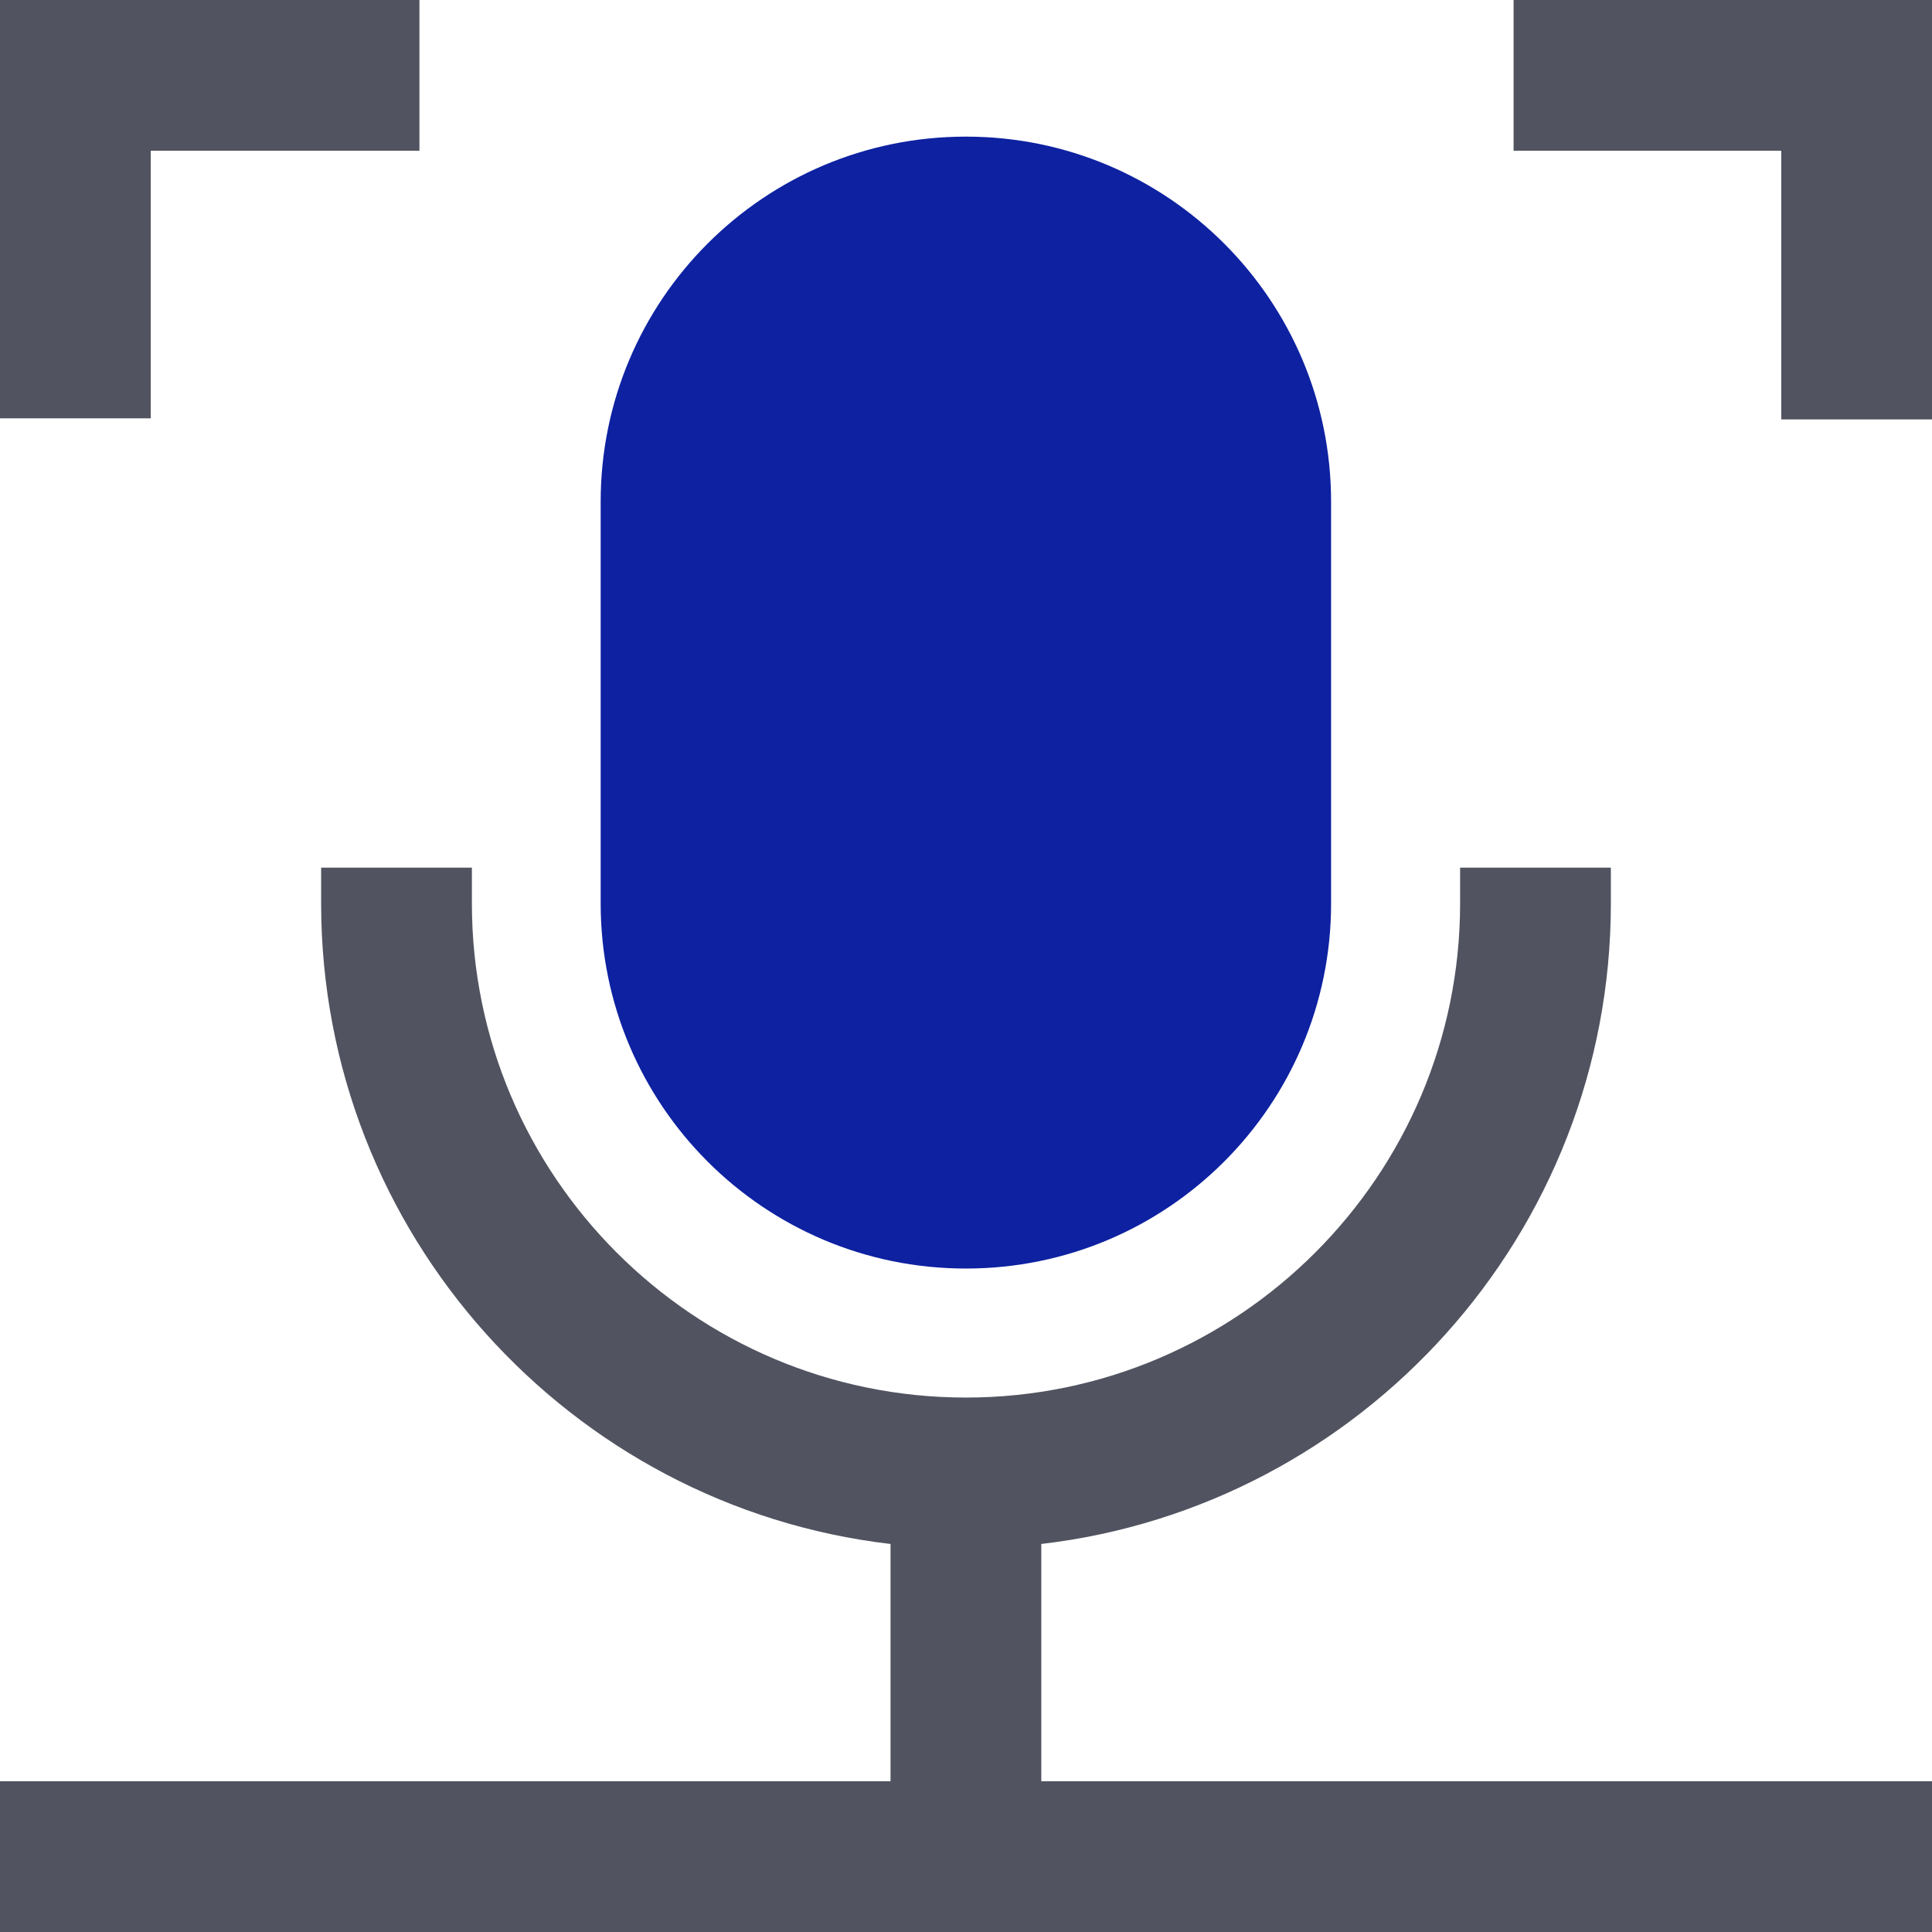 <svg xmlns="http://www.w3.org/2000/svg" width="32" height="32" viewBox="0 0 32 32" fill="none"><g id="vector"><path id="vector_2" d="M16 2.263H15.997C12.657 2.263 9.949 4.97 9.949 8.311V14.963C9.949 18.303 12.657 21.011 15.997 21.011H16C19.34 21.011 22.047 18.303 22.047 14.963V8.311C22.047 4.97 19.34 2.263 16 2.263Z" fill="#0D21A1"></path><path id="vector_3" d="M32 29.503V32H0V29.503H14.75V25.573C9.446 24.954 5.319 20.431 5.319 14.963V14.371H7.816V14.963C7.816 19.475 11.486 23.148 15.999 23.148C20.511 23.148 24.184 19.475 24.184 14.963V14.371H26.681V14.963C26.681 20.431 22.551 24.954 17.247 25.573V29.503H32Z" fill="#515360"></path><path id="vector_4" d="M6.947 0V2.497H2.497V6.929H0V0H6.947Z" fill="#515360"></path><path id="vector_5" d="M32 6.947H29.503V2.497H25.07V0H32V6.947Z" fill="#515360"></path></g></svg>